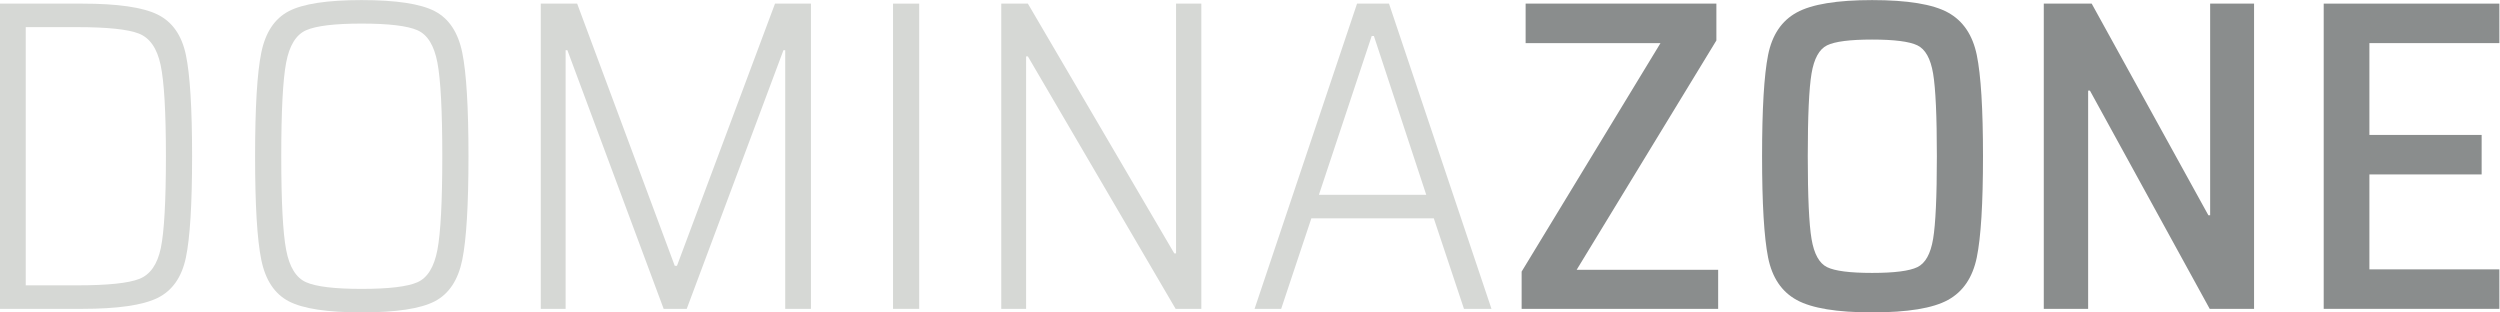 <?xml version="1.0" encoding="UTF-8" standalone="no"?>
<!-- Created with Inkscape (http://www.inkscape.org/) -->

<svg
   version="1.1"
   id="svg2"
   width="960"
   height="119.96"
   viewBox="0 0 960 119.96"
   sodipodi:docname="logo-dominazone_svg.eps"
   xmlns:inkscape="http://www.inkscape.org/namespaces/inkscape"
   xmlns:sodipodi="http://sodipodi.sourceforge.net/DTD/sodipodi-0.dtd"
   xmlns="http://www.w3.org/2000/svg"
   xmlns:svg="http://www.w3.org/2000/svg">
  <defs
     id="defs6" />
  <sodipodi:namedview
     id="namedview4"
     pagecolor="#ffffff"
     bordercolor="#000000"
     borderopacity="0.25"
     inkscape:showpageshadow="2"
     inkscape:pageopacity="0.0"
     inkscape:pagecheckerboard="0"
     inkscape:deskcolor="#d1d1d1" />
  <g
     id="g8"
     inkscape:groupmode="layer"
     inkscape:label="ink_ext_XXXXXX"
     transform="matrix(1.333,0,0,-1.333,0,119.96)">
    <g
       id="g10"
       transform="scale(0.1)">
      <path
         d="m 0,889.473 h 236.41 c 102.27,0 174.656,-10.446 217.266,-31.305 42.609,-20.891 69.851,-59.656 81.789,-116.301 11.937,-56.672 17.906,-153.988 17.906,-292.004 0,-138.05 -5.969,-235.363 -17.906,-292.039 C 523.527,101.152 496.285,62.418 453.676,41.523 411.066,20.664 338.68,10.219 236.41,10.219 H 0 Z M 222.379,77.941 c 87.723,0 147.383,6.191 178.91,18.543 31.496,12.321 52.164,41.973 61.977,88.836 9.777,46.832 14.699,135.004 14.699,264.543 0,127.793 -5.11,215.52 -15.336,263.239 -10.223,47.722 -31.113,77.757 -62.609,90.109 -31.528,12.348 -90.743,18.539 -177.641,18.539 H 74.137 V 77.941 H 222.379"
         style="fill:#d6d8d5;fill-opacity:1;fill-rule:nonzero;stroke:none"
         id="path12" />
      <path
         d="m 831.957,31.941 c -40.894,21.301 -67.312,61.117 -79.25,119.504 -11.937,58.328 -17.875,157.832 -17.875,298.391 0,140.59 5.938,240.062 17.875,298.418 11.938,58.355 38.356,98.172 79.25,119.476 40.895,21.301 110.742,31.969 209.583,31.969 99.69,0 169.99,-10.668 210.85,-31.969 40.93,-21.304 67.31,-61.121 79.25,-119.476 11.94,-58.356 17.91,-157.828 17.91,-298.418 0,-140.559 -5.97,-240.063 -17.91,-298.391 C 1319.7,93.059 1293.32,53.242 1252.39,31.941 1211.53,10.637 1141.23,0 1041.54,0 942.699,0 872.852,10.637 831.957,31.941 m 370.613,54.957 c 28.96,12.766 48.11,43.879 57.5,93.317 9.37,49.367 14.07,139.285 14.07,269.621 0,130.363 -4.7,220.25 -14.07,269.652 -9.39,49.403 -28.54,80.516 -57.5,93.313 -28.98,12.765 -82.64,19.176 -161.03,19.176 -77.536,0 -130.778,-6.411 -159.735,-19.176 -28.989,-12.797 -48.164,-43.91 -57.5,-93.313 -9.399,-49.402 -14.067,-139.289 -14.067,-269.652 0,-130.336 4.668,-220.254 14.067,-269.621 9.336,-49.438 28.511,-80.551 57.5,-93.317 28.957,-12.793 82.199,-19.176 159.735,-19.176 78.39,0 132.05,6.383 161.03,19.176"
         style="fill:#d6d8d5;fill-opacity:1;fill-rule:nonzero;stroke:none"
         id="path14" />
      <path
         d="M 2262,10.227 V 755.273 h -5.12 L 1978.28,10.227 h -66.46 L 1634.49,755.273 h -5.11 V 10.227 h -71.57 V 889.48 h 104.81 l 281.14,-755.269 h 6.42 L 2232.59,889.48 H 2336.1 V 10.227 H 2262"
         style="fill:#d6d8d5;fill-opacity:1;fill-rule:nonzero;stroke:none"
         id="path16" />
      <path
         d="m 2572.55,889.469 h 75.41 V 10.215 h -75.41 V 889.469"
         style="fill:#d6d8d5;fill-opacity:1;fill-rule:nonzero;stroke:none"
         id="path18" />
      <path
         d="M 3386.6,10.227 2961.03,737.398 h -5.12 V 10.227 h -71.56 V 889.48 h 76.68 l 421.73,-719.519 h 5.11 V 889.48 h 72.84 V 10.227 h -74.11"
         style="fill:#d6d8d5;fill-opacity:1;fill-rule:nonzero;stroke:none"
         id="path20" />
      <path
         d="m 4217.28,10.227 -86.9,260.699 h -352.74 l -86.9,-260.699 h -76.65 L 3909.27,889.48 h 92.04 L 4296.53,10.227 Z M 3957.85,796.168 h -6.38 L 3799.38,338.68 h 309.25 l -150.78,457.488"
         style="fill:#d6d8d5;fill-opacity:1;fill-rule:nonzero;stroke:none"
         id="path22" />
      <path
         d="M 4383.41,10.227 V 117.574 l 400.02,658.145 H 4394.9 V 889.48 h 549.53 V 783.402 L 4541.87,122.684 h 407.67 V 10.227 h -566.13"
         style="fill:#8a8d8d;fill-opacity:1;fill-rule:nonzero;stroke:none"
         id="path24" />
      <path
         d="m 5175.74,35.797 c -43.47,23.844 -70.93,64.734 -82.43,122.68 -11.52,57.914 -17.27,155.035 -17.27,291.371 0,136.3 5.75,233.425 17.27,291.371 11.5,57.941 38.96,98.836 82.43,122.679 43.43,23.844 115.85,35.786 217.26,35.786 102.24,0 175.07,-11.942 218.51,-35.786 43.46,-23.843 71.15,-64.738 83.09,-122.679 11.9,-57.946 17.87,-155.071 17.87,-291.371 0,-136.336 -5.97,-233.457 -17.87,-291.371 C 5682.66,100.531 5654.97,59.641 5611.51,35.797 5568.07,11.918 5495.24,0.012 5393,0.012 5291.59,0.012 5219.17,11.918 5175.74,35.797 m 347.6,94.551 c 23.01,11.078 38.13,38.129 45.37,81.152 7.24,43.02 10.86,122.461 10.86,238.348 0,115.855 -3.62,195.293 -10.86,238.347 -7.24,43.02 -22.36,70.071 -45.37,81.153 -22.99,11.05 -66.46,16.605 -130.34,16.605 -63.91,0 -107.15,-5.555 -129.73,-16.605 -22.57,-11.082 -37.5,-38.133 -44.73,-81.153 -7.24,-43.054 -10.86,-122.492 -10.86,-238.347 0,-115.887 3.62,-195.328 10.86,-238.348 7.23,-43.023 22.16,-70.074 44.73,-81.152 22.58,-11.082 65.82,-16.606 129.73,-16.606 63.88,0 107.35,5.524 130.34,16.606"
         style="fill:#8a8d8d;fill-opacity:1;fill-rule:nonzero;stroke:none"
         id="path26" />
      <path
         d="M 6365.52,10.227 6020.46,638.973 h -5.12 V 10.227 H 5887.55 V 889.48 h 138.02 l 336.1,-609.601 h 5.15 V 889.48 h 126.49 V 10.227 h -127.79"
         style="fill:#8a8d8d;fill-opacity:1;fill-rule:nonzero;stroke:none"
         id="path28" />
      <path
         d="M 6693.94,889.484 V 10.23 H 7200 V 123.957 h -374.43 v 273.496 h 323.34 V 511.215 H 6825.57 V 775.723 H 7200 v 113.761 h -506.06"
         style="fill:#8a8d8d;fill-opacity:1;fill-rule:nonzero;stroke:none"
         id="path30" />
    </g>
  </g>
</svg>
